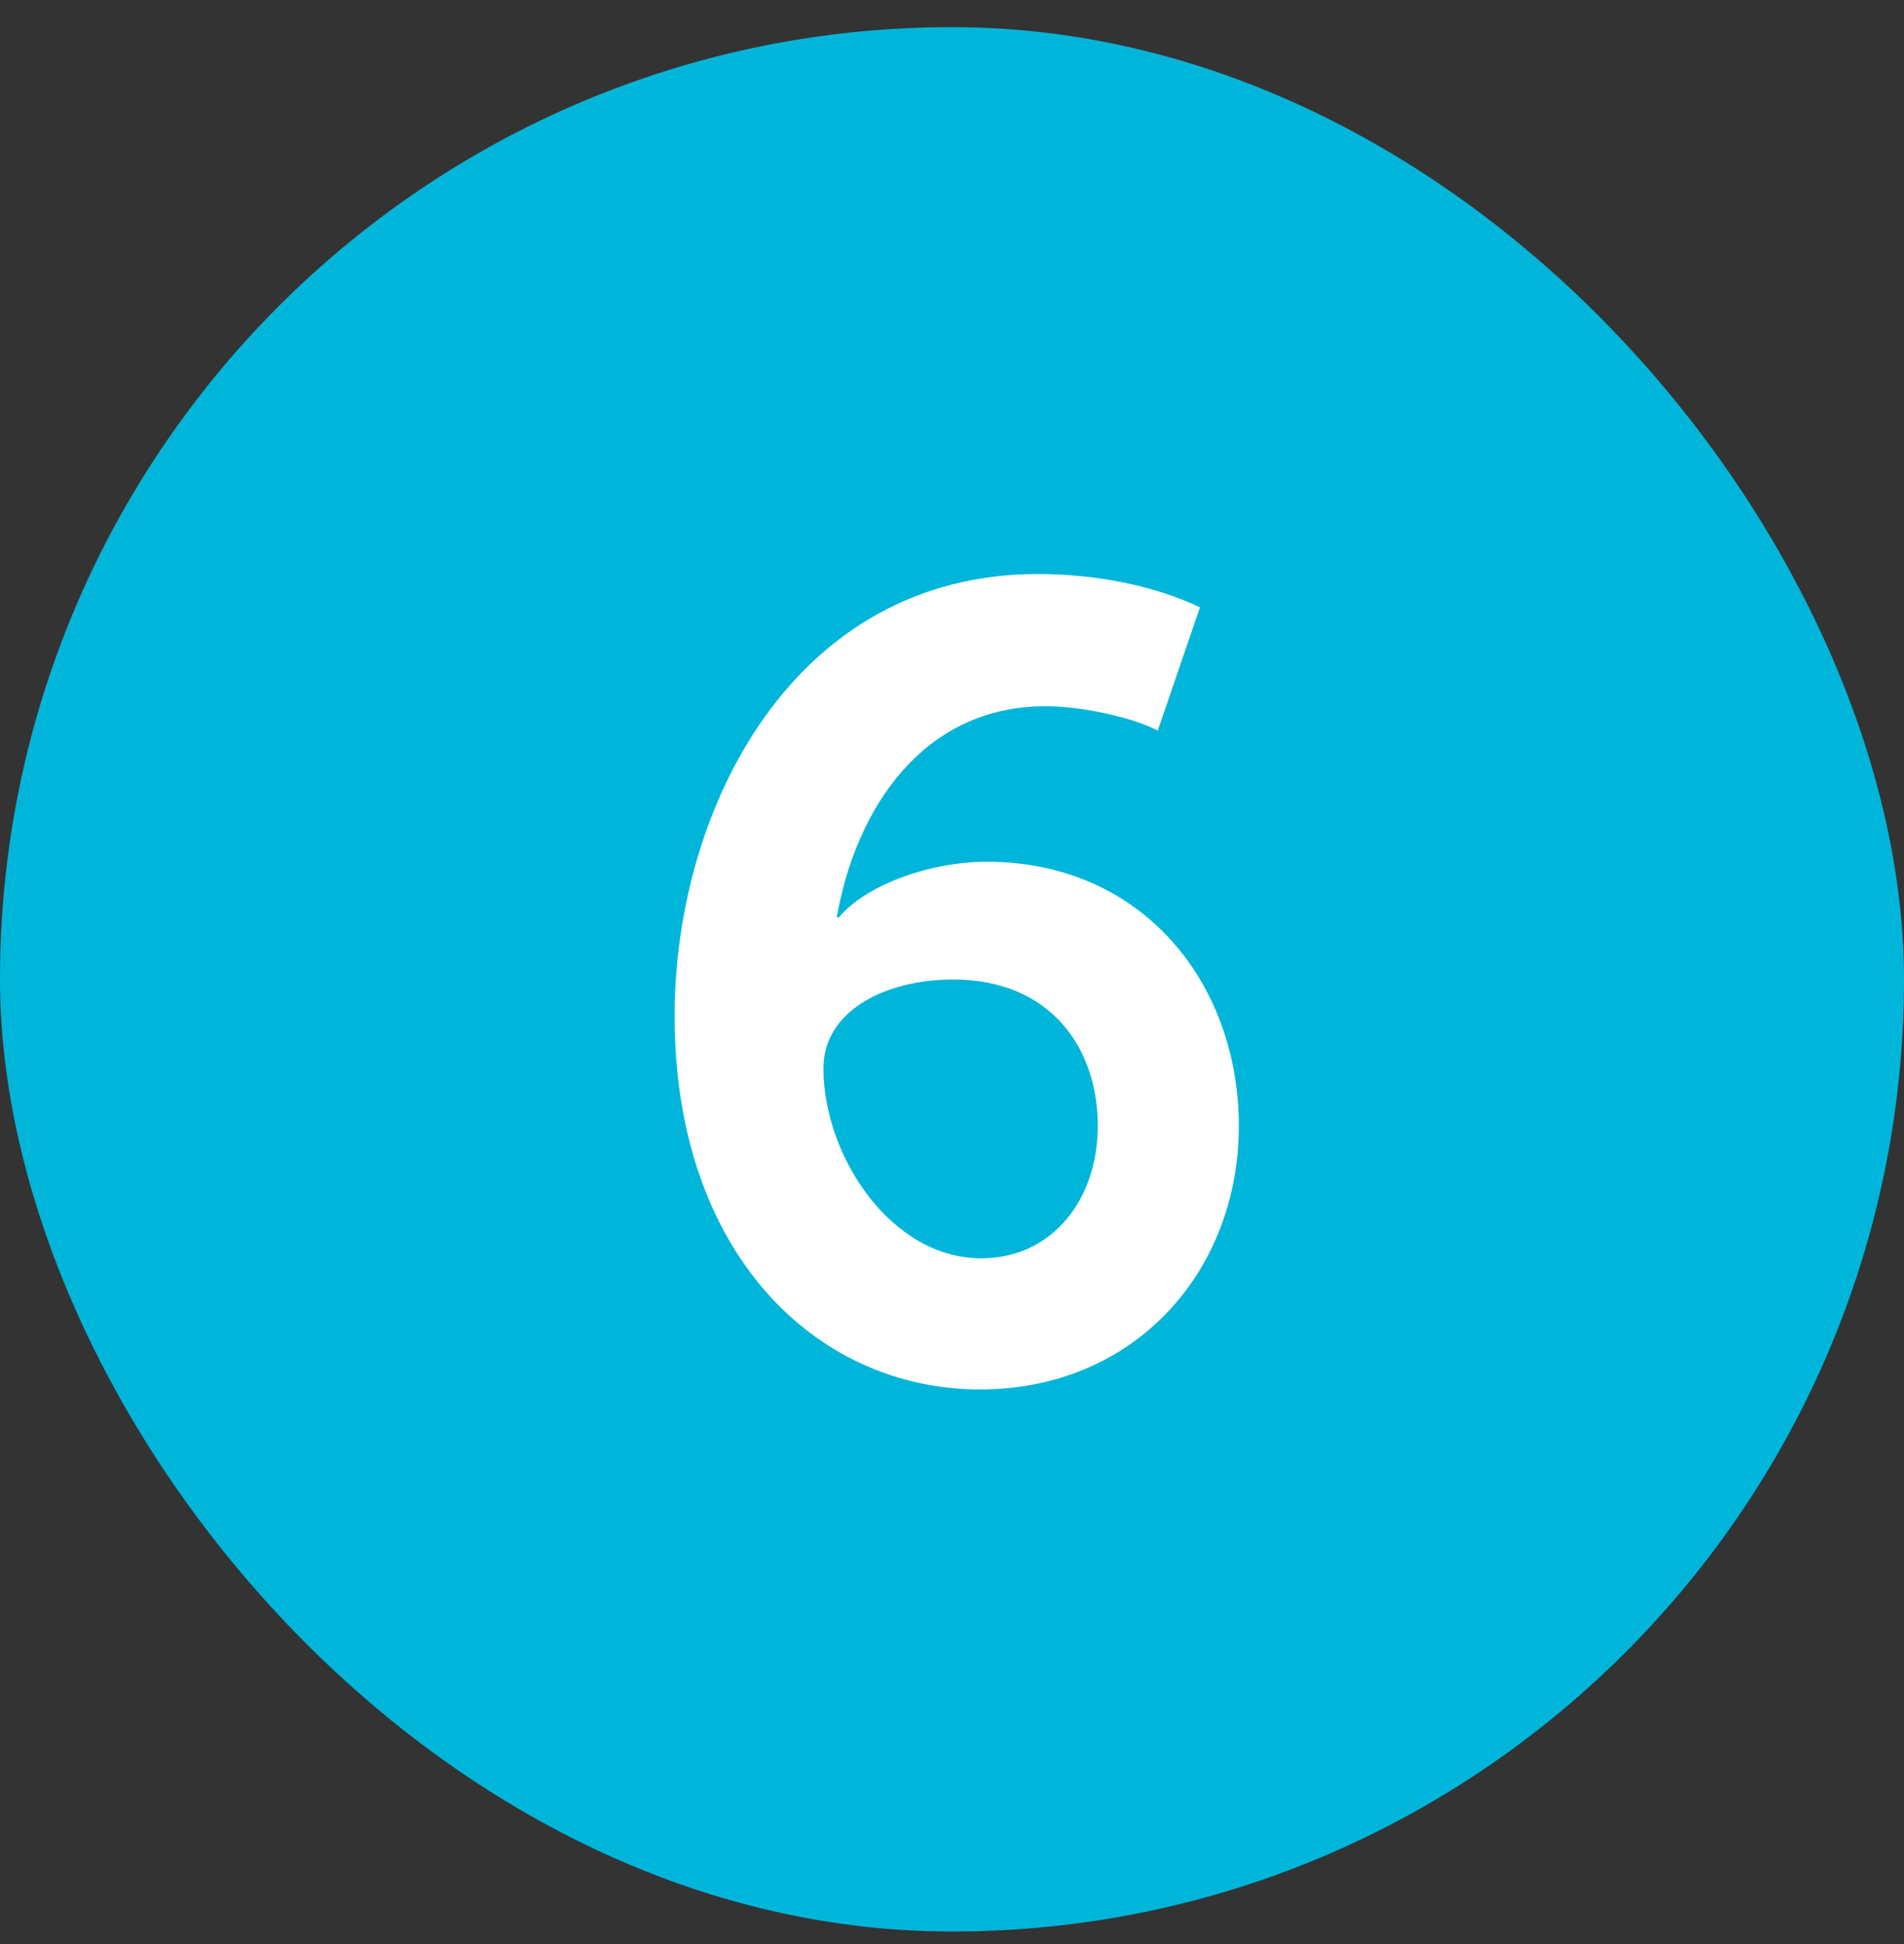 <?xml version="1.0" encoding="UTF-8"?> <svg xmlns="http://www.w3.org/2000/svg" width="48" height="49" viewBox="0 0 48 49" fill="none"><rect x="0" y="0" width="48" height="49" fill="#333333" stroke="none"/> <g clip-path="url(#clip0_1096_1927)"> <rect y="0.684" width="48" height="48" rx="24" fill="#00B5DA"></rect> <path d="M17.007 25.612C17.007 31.576 20.563 35.02 24.707 35.02C28.627 35.02 31.231 32.024 31.231 28.384C31.231 24.772 28.795 21.72 24.875 21.72C23.447 21.72 21.823 22.308 21.151 23.12H21.095C21.571 20.404 23.251 17.8 26.359 17.8C27.311 17.8 28.627 18.108 29.187 18.416L30.251 15.308C29.019 14.72 27.507 14.468 26.163 14.468C20.003 14.468 17.007 20.376 17.007 25.612ZM20.759 26.928C20.759 25.472 22.327 24.688 24.035 24.688C26.415 24.688 27.675 26.34 27.675 28.384C27.675 30.232 26.527 31.716 24.735 31.716C22.467 31.716 20.759 29.14 20.759 26.928Z" fill="white"></path> </g> <defs> <clipPath id="clip0_1096_1927"> <rect width="48" height="48" fill="white" transform="translate(0 0.684)"></rect> </clipPath> </defs> </svg> 